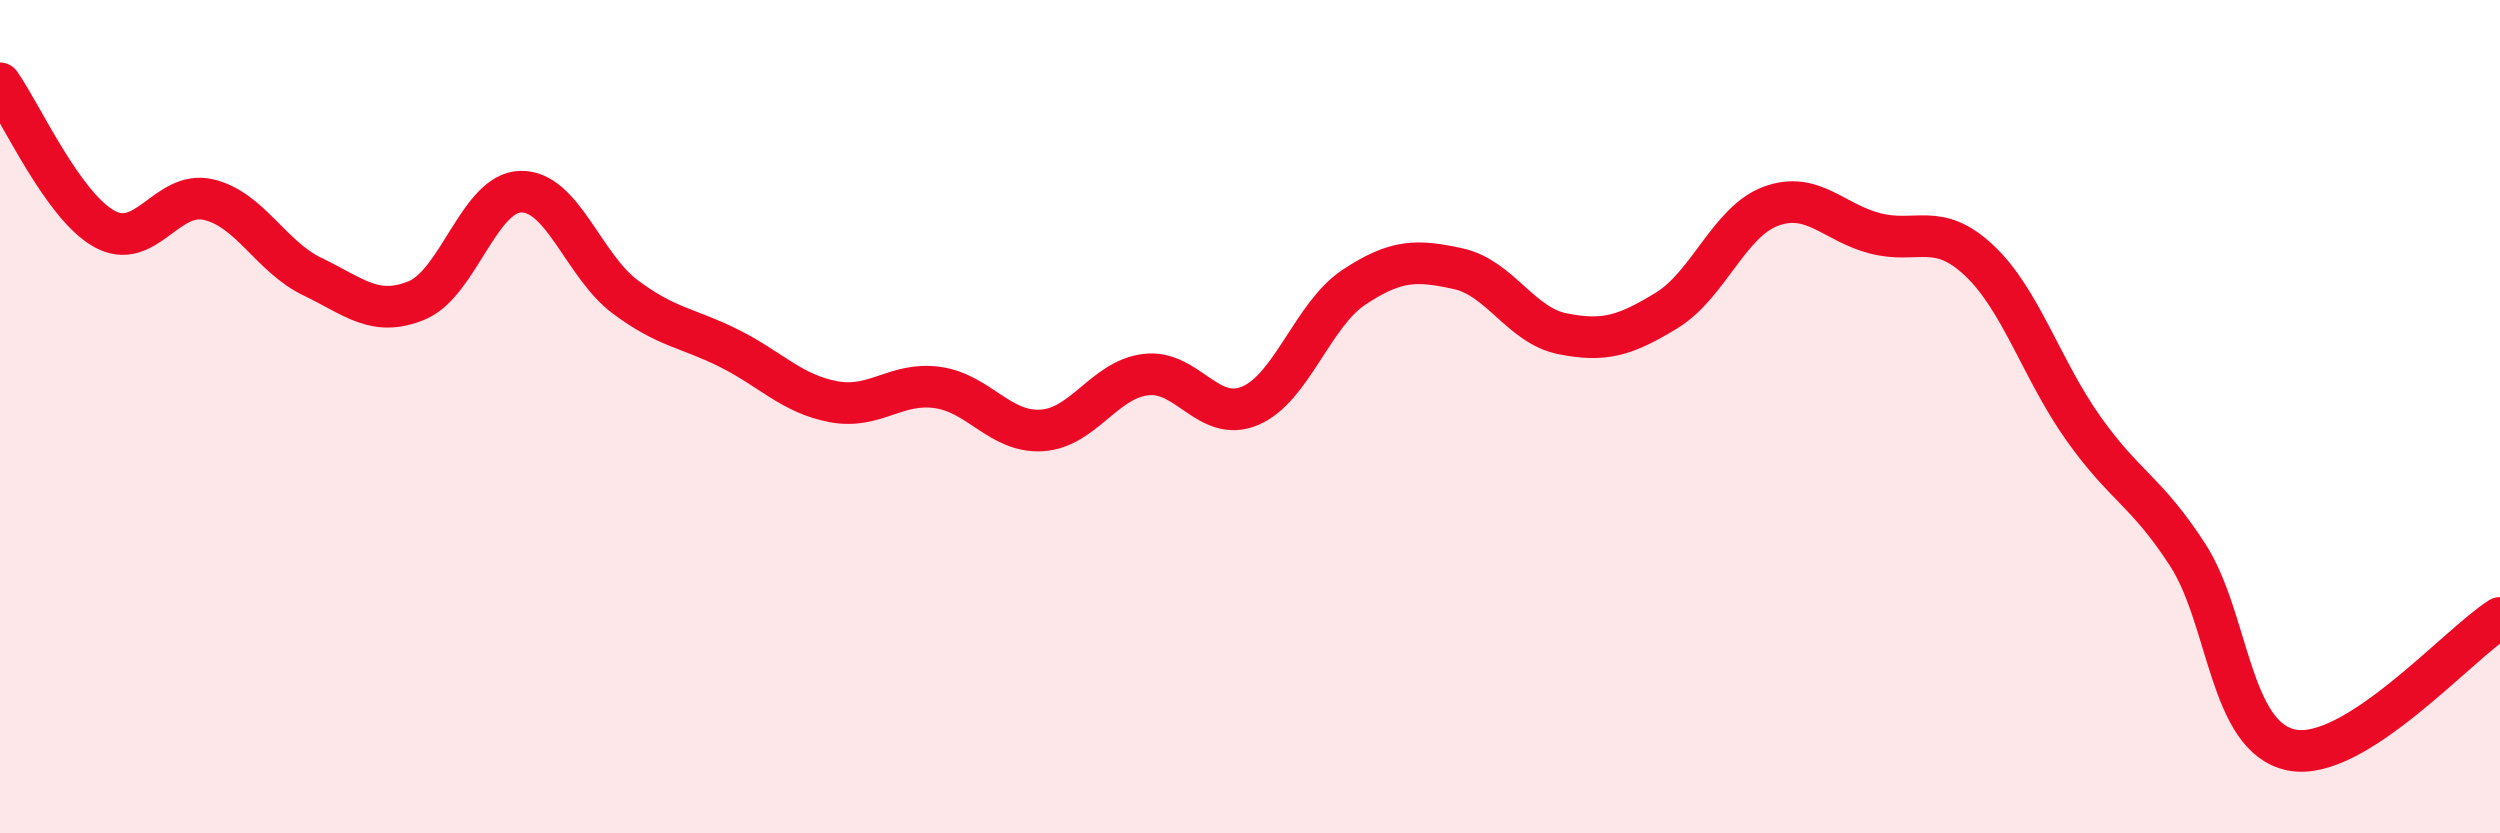 
    <svg width="60" height="20" viewBox="0 0 60 20" xmlns="http://www.w3.org/2000/svg">
      <path
        d="M 0,2 C 0.5,2.7 1.5,4.93 2.5,5.49 C 3.5,6.05 4,4.56 5,4.79 C 6,5.02 6.5,6.16 7.5,6.64 C 8.5,7.12 9,7.62 10,7.21 C 11,6.8 11.5,4.62 12.5,4.6 C 13.5,4.58 14,6.37 15,7.12 C 16,7.87 16.5,7.86 17.5,8.36 C 18.5,8.86 19,9.45 20,9.64 C 21,9.83 21.5,9.16 22.5,9.3 C 23.5,9.44 24,10.39 25,10.33 C 26,10.27 26.5,9.11 27.5,8.99 C 28.5,8.87 29,10.16 30,9.74 C 31,9.32 31.5,7.55 32.5,6.89 C 33.5,6.23 34,6.23 35,6.45 C 36,6.67 36.5,7.81 37.5,8.01 C 38.5,8.21 39,8.06 40,7.45 C 41,6.84 41.5,5.32 42.5,4.95 C 43.5,4.58 44,5.34 45,5.6 C 46,5.86 46.5,5.31 47.5,6.25 C 48.5,7.19 49,8.87 50,10.28 C 51,11.69 51.5,11.77 52.5,13.31 C 53.5,14.85 53.5,17.7 55,18 C 56.5,18.3 59,15.46 60,14.83L60 20L0 20Z"
        fill="#EB0A25"
        opacity="0.1"
        stroke-linecap="round"
        stroke-linejoin="round"
      />
      <path
        d="M 0,2 C 0.5,2.7 1.5,4.93 2.5,5.49 C 3.5,6.05 4,4.56 5,4.79 C 6,5.02 6.5,6.16 7.5,6.64 C 8.5,7.12 9,7.62 10,7.21 C 11,6.8 11.5,4.62 12.5,4.6 C 13.5,4.58 14,6.37 15,7.12 C 16,7.87 16.5,7.86 17.5,8.36 C 18.5,8.86 19,9.45 20,9.64 C 21,9.83 21.5,9.16 22.5,9.3 C 23.5,9.44 24,10.39 25,10.33 C 26,10.27 26.5,9.11 27.5,8.99 C 28.5,8.87 29,10.16 30,9.74 C 31,9.32 31.5,7.55 32.5,6.89 C 33.5,6.23 34,6.23 35,6.45 C 36,6.67 36.5,7.81 37.5,8.01 C 38.5,8.21 39,8.06 40,7.45 C 41,6.84 41.5,5.32 42.5,4.95 C 43.5,4.58 44,5.34 45,5.6 C 46,5.86 46.5,5.31 47.5,6.25 C 48.5,7.19 49,8.87 50,10.28 C 51,11.69 51.5,11.77 52.5,13.31 C 53.5,14.85 53.5,17.7 55,18 C 56.5,18.3 59,15.46 60,14.83"
        stroke="#EB0A25"
        stroke-width="1"
        fill="none"
        stroke-linecap="round"
        stroke-linejoin="round"
      />
    </svg>
  